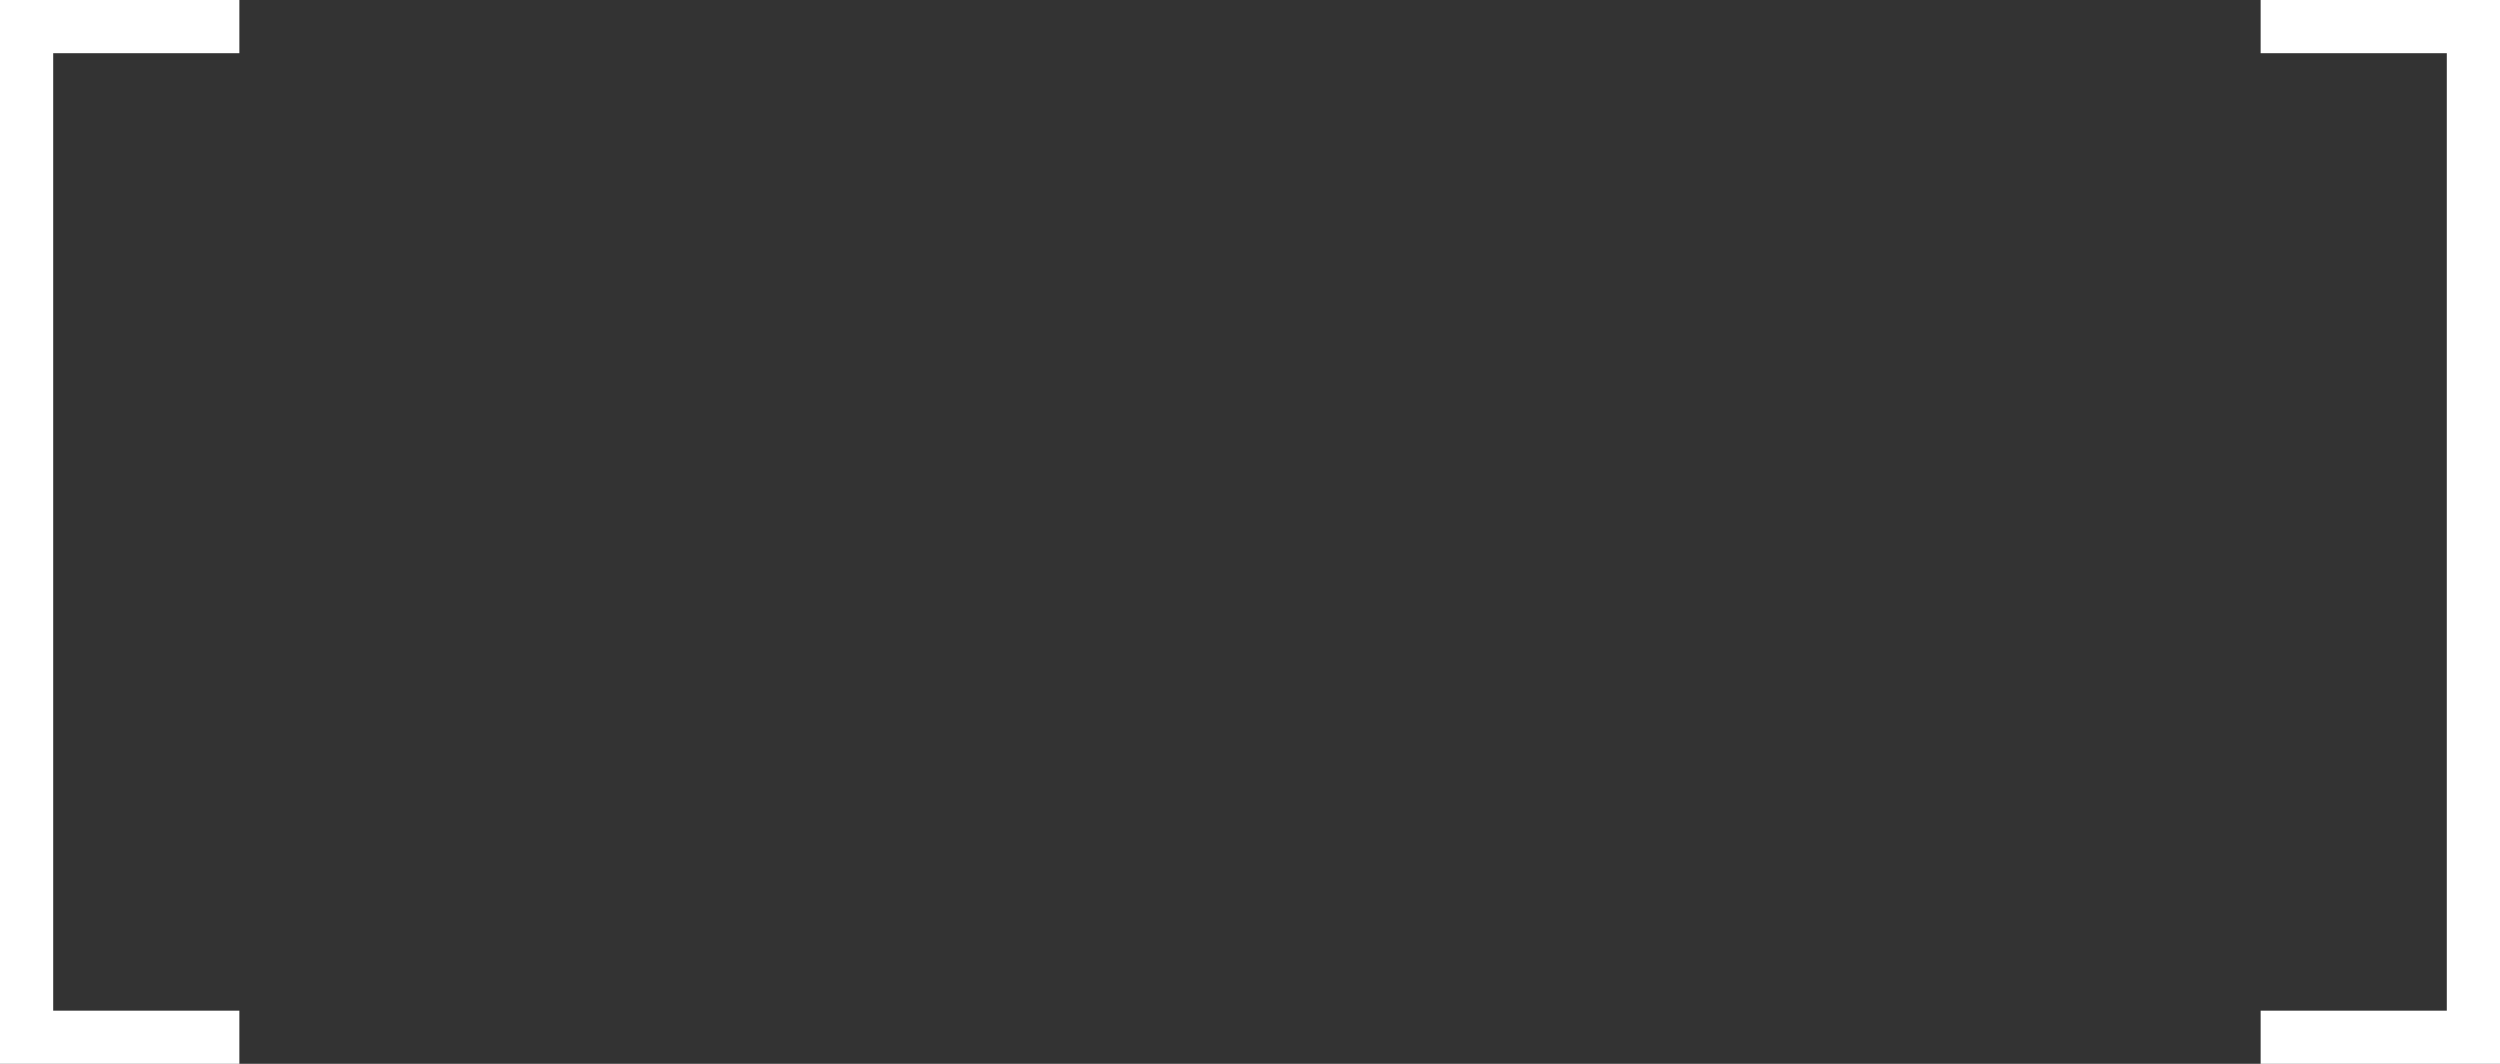 <?xml version="1.0" encoding="UTF-8"?> <svg xmlns="http://www.w3.org/2000/svg" width="47" height="20" viewBox="0 0 47 20" fill="none"><rect x="0" y="0" width="47" height="20" fill="#333333" stroke="none"/><path d="M4.5 19.5H0.5V0.5H4.5M42.5 19.5H46.5V0.5H42.5" stroke="white"></path></svg> 